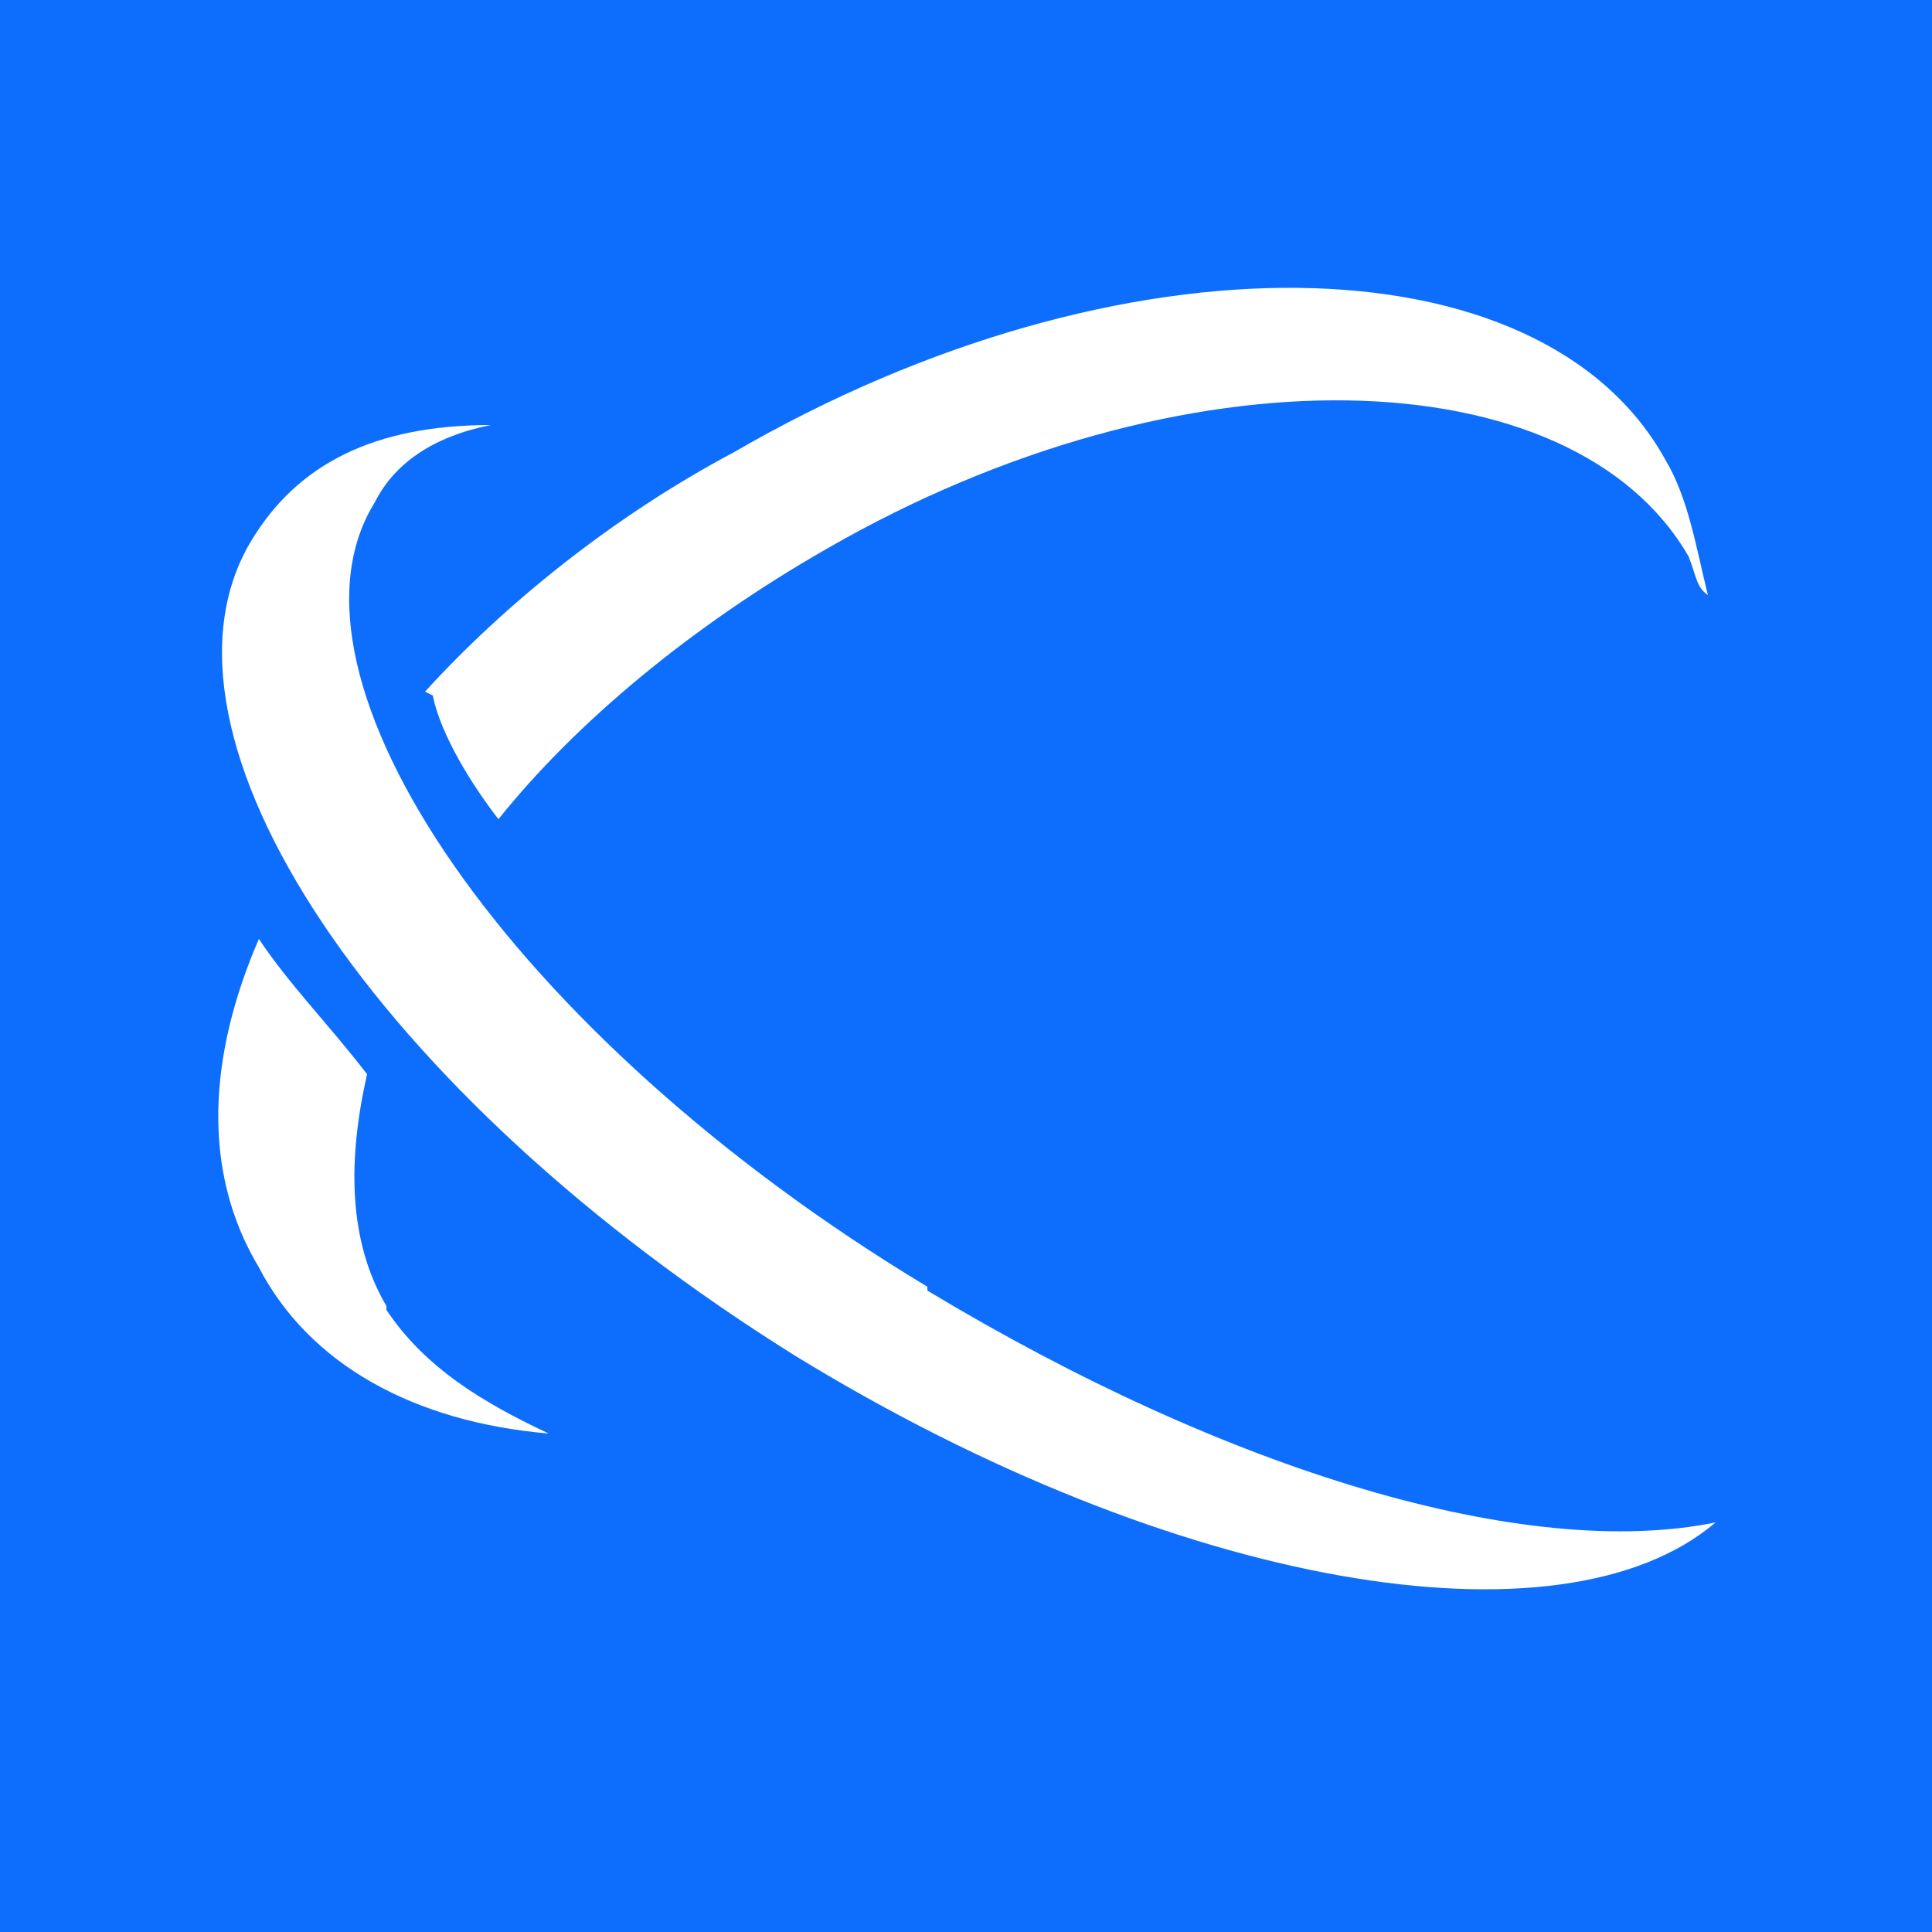 <?xml version="1.0" encoding="UTF-8"?>
<svg id="Layer_1" xmlns="http://www.w3.org/2000/svg" version="1.1" xmlns:inkscape="http://www.inkscape.org/namespaces/inkscape" xmlns:sodipodi="http://sodipodi.sourceforge.net/DTD/sodipodi-0.dtd" xmlns:svg="http://www.w3.org/2000/svg" viewBox="0 0 50 50">
  <!-- Generator: Adobe Illustrator 30.1.0, SVG Export Plug-In . SVG Version: 2.1.1 Build 136)  -->
  <defs>
    <style>
      .st0 {
        fill: #fff;
      }

      .st1 {
        fill: #0d6efd;
      }
    </style>
  </defs>
  <rect class="st1" width="50" height="50"/>
  <sodipodi:namedview id="namedview1899" width="230.99px" height="50px" bordercolor="#666666" borderopacity="1.0" fit-margin-bottom="0" fit-margin-left="0" fit-margin-right="0" fit-margin-top="0" inkscape:current-layer="Layer_1" inkscape:cx="55.499193" inkscape:cy="34.566694" inkscape:guide-bbox="true" inkscape:pagecheckerboard="0" inkscape:pageopacity="0.0" inkscape:pageshadow="2" inkscape:window-height="937" inkscape:window-maximized="1" inkscape:window-width="1639" inkscape:window-x="1980" inkscape:window-y="-8" inkscape:zoom="6.2343249" pagecolor="#ffffff" showgrid="false" showguides="true"/>
  <g id="g1197">
    <path id="path2213" class="st0" d="M10,33.8c-1-1.7-1-3.8-.5-6-1-1.3-2-2.3-2.8-3.5-1.3,3-1.5,6,0,8.5,1.3,2.5,4,4,7.5,4.3-1.7-.8-3.2-1.7-4.2-3.2Z"/>
    <path id="path2215" class="st0" d="M11.2,18c.2,1,1,2.3,1.7,3.2,2-2.5,5-5,8.5-7,9.2-5.3,19.3-5,22.3.2.2.5.2.8.5,1-.3-1.2-.5-2.5-1.1-3.5-3.2-5.8-14.1-6-24.1-.2-3.2,1.7-6,4-8,6.2Z"/>
    <path id="path2217" class="st0" d="M24,33.3c-10.8-6.5-17.1-15.8-14.3-20.3.5-1,1.5-1.7,3-2-3,0-5,1-6.2,3-3,5,3.2,14.3,14.1,21.1,9.8,6,19.8,7.7,23.8,4.3-4.9,1-12.6-1.3-20.4-6Z"/>
  </g>
</svg>